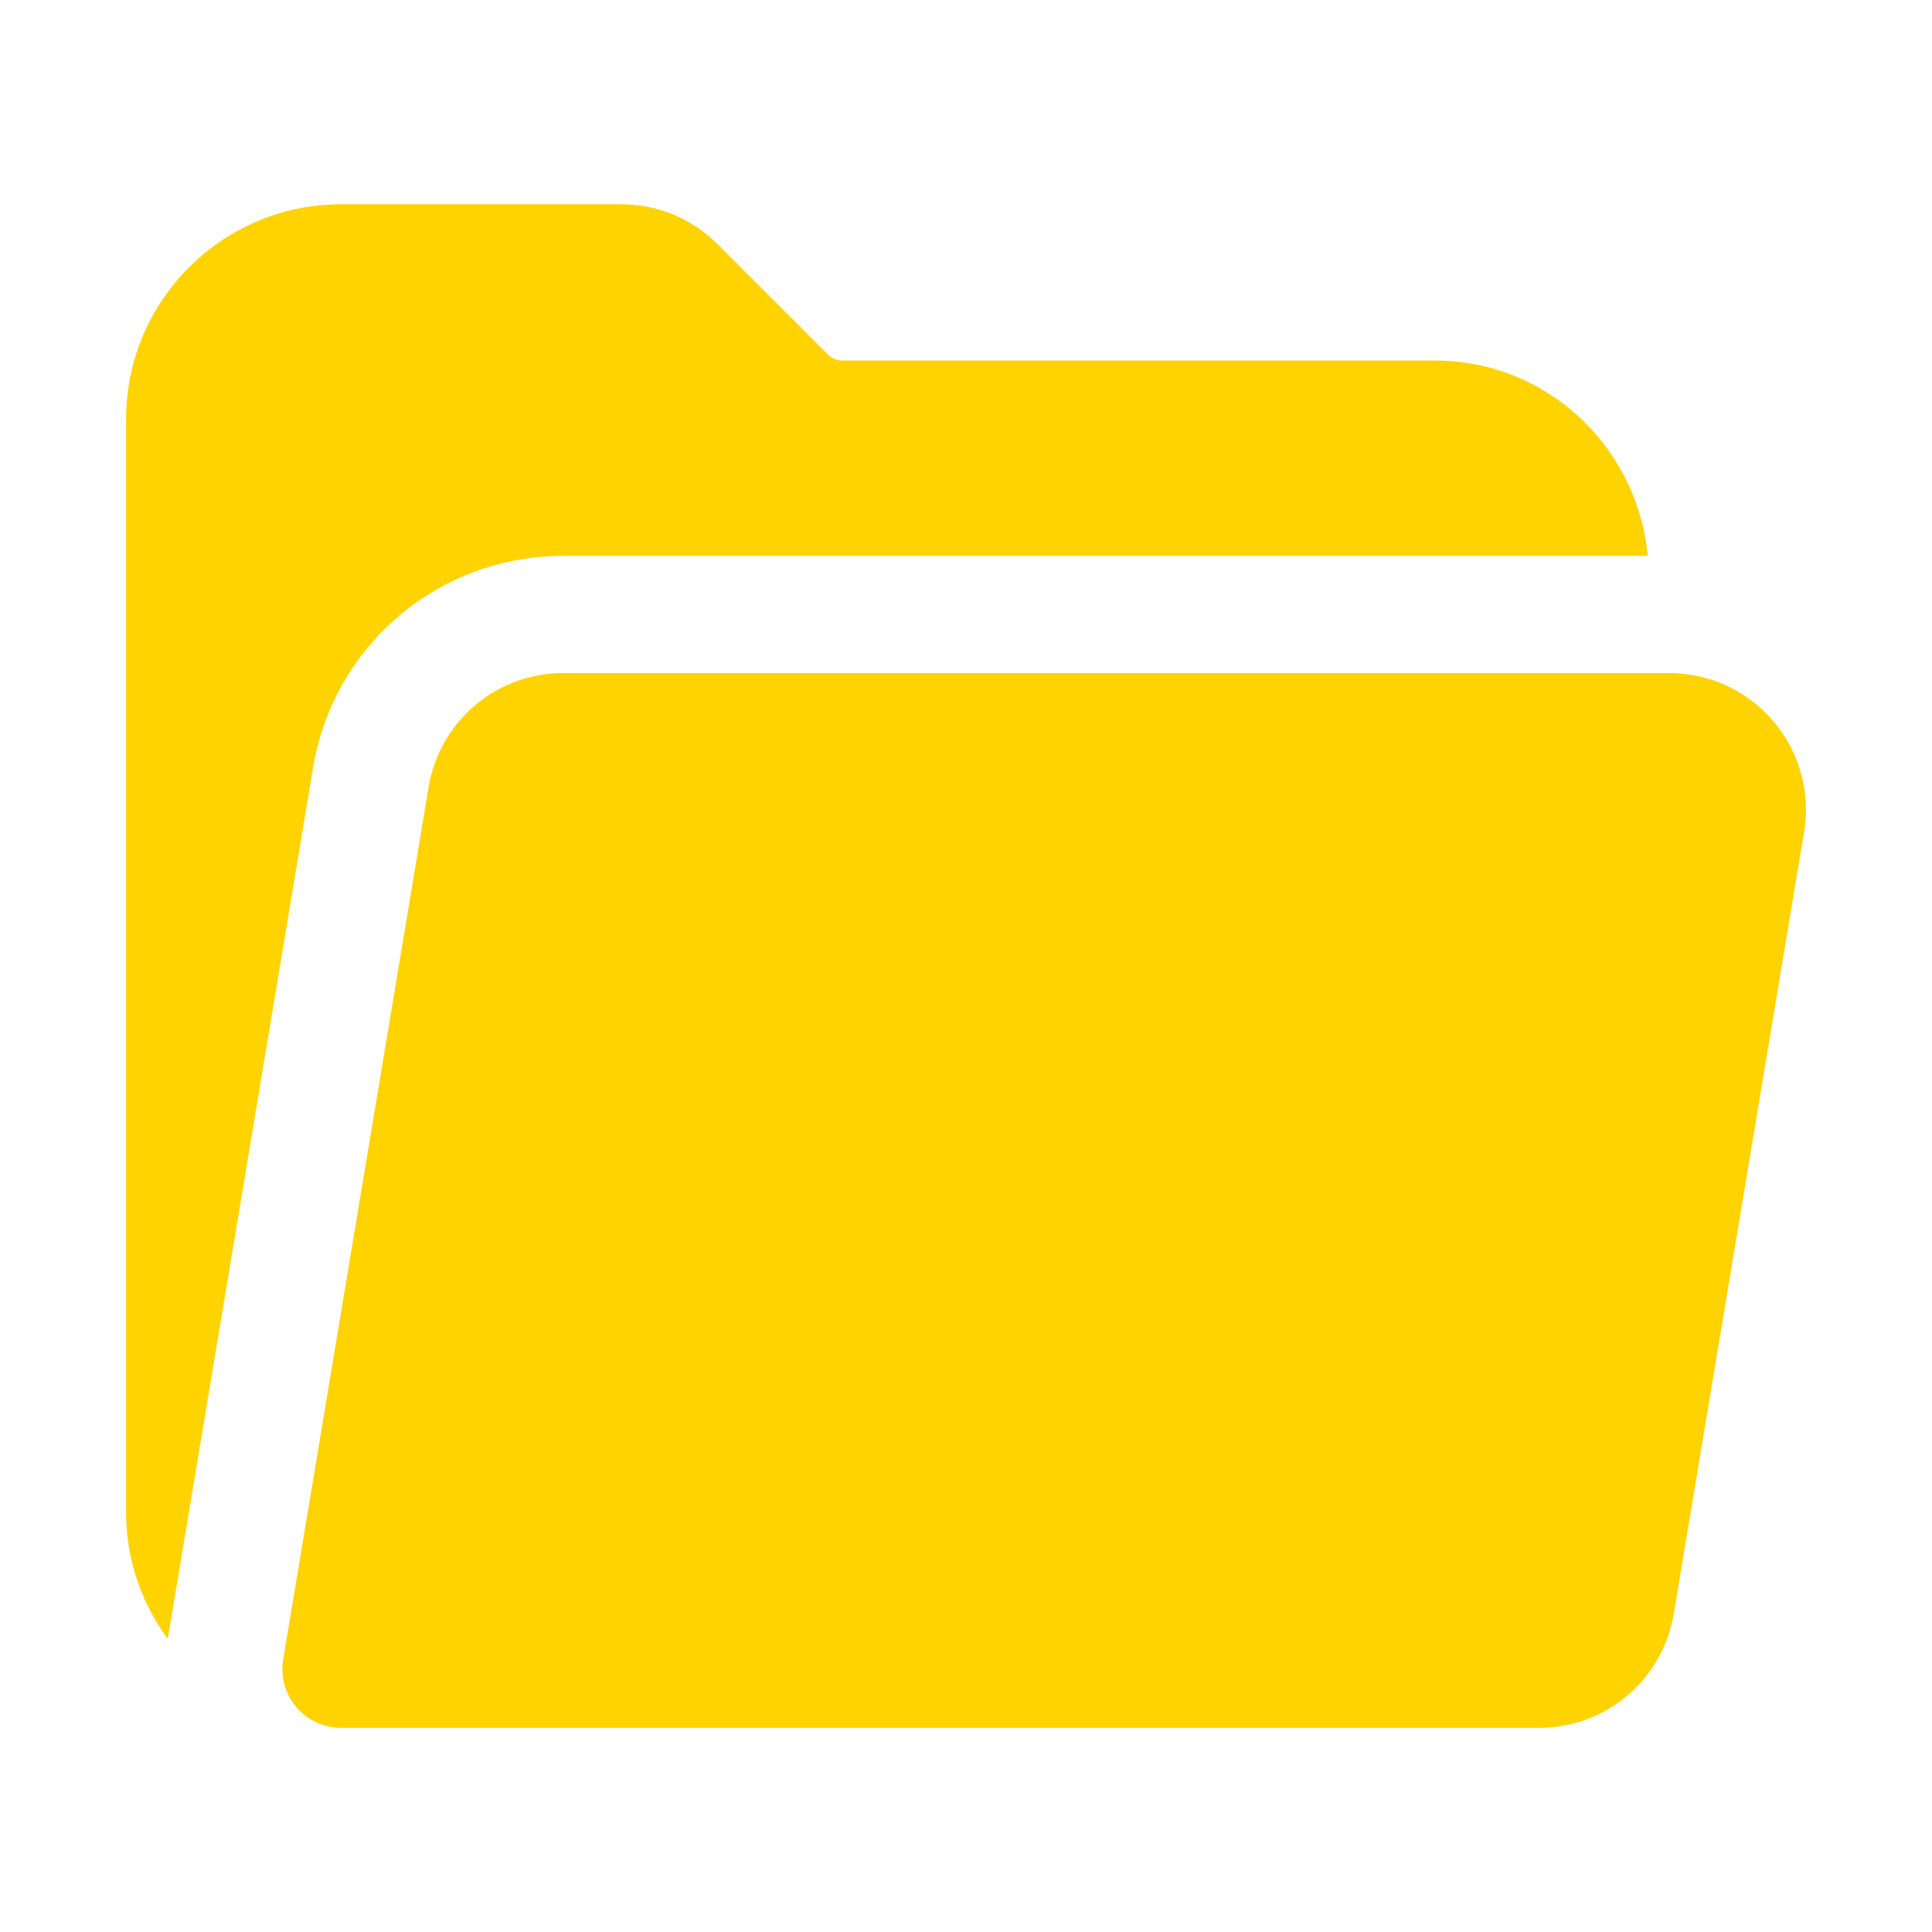 <?xml version="1.0" encoding="UTF-8" standalone="no"?>
<!DOCTYPE svg PUBLIC "-//W3C//DTD SVG 1.1//EN" "http://www.w3.org/Graphics/SVG/1.1/DTD/svg11.dtd">
<svg width="100%" height="100%" viewBox="0 0 100 100" version="1.1" xmlns="http://www.w3.org/2000/svg" xmlns:xlink="http://www.w3.org/1999/xlink" xml:space="preserve" xmlns:serif="http://www.serif.com/" style="fill-rule:evenodd;clip-rule:evenodd;stroke-linejoin:round;stroke-miterlimit:2;">
    <g transform="matrix(4.044,0,0,4.044,1.473,1.474)">
        <path d="M1.784,20.613C1.452,20.159 1.25,19.604 1.25,19L1.25,5C1.25,3.483 2.483,2.25 4,2.25L7.586,2.25C8.053,2.25 8.493,2.432 8.823,2.763L10.237,4.177C10.284,4.224 10.348,4.25 10.414,4.25L18,4.25C19.431,4.25 20.596,5.352 20.725,6.75L6.847,6.75C5.251,6.75 3.902,7.893 3.642,9.466L1.783,20.613ZM22.335,8.869C22.002,8.476 21.515,8.25 21,8.25L6.847,8.25C5.988,8.25 5.262,8.865 5.121,9.713L3.26,20.877C3.224,21.094 3.285,21.316 3.428,21.484C3.57,21.653 3.779,21.75 4,21.75L19.333,21.75C20.193,21.75 20.919,21.135 21.059,20.287L22.726,10.287C22.811,9.779 22.669,9.262 22.336,8.869L22.335,8.869Z" style="fill:rgb(255,211,0);fill-rule:nonzero;"/>
    </g>
</svg>
